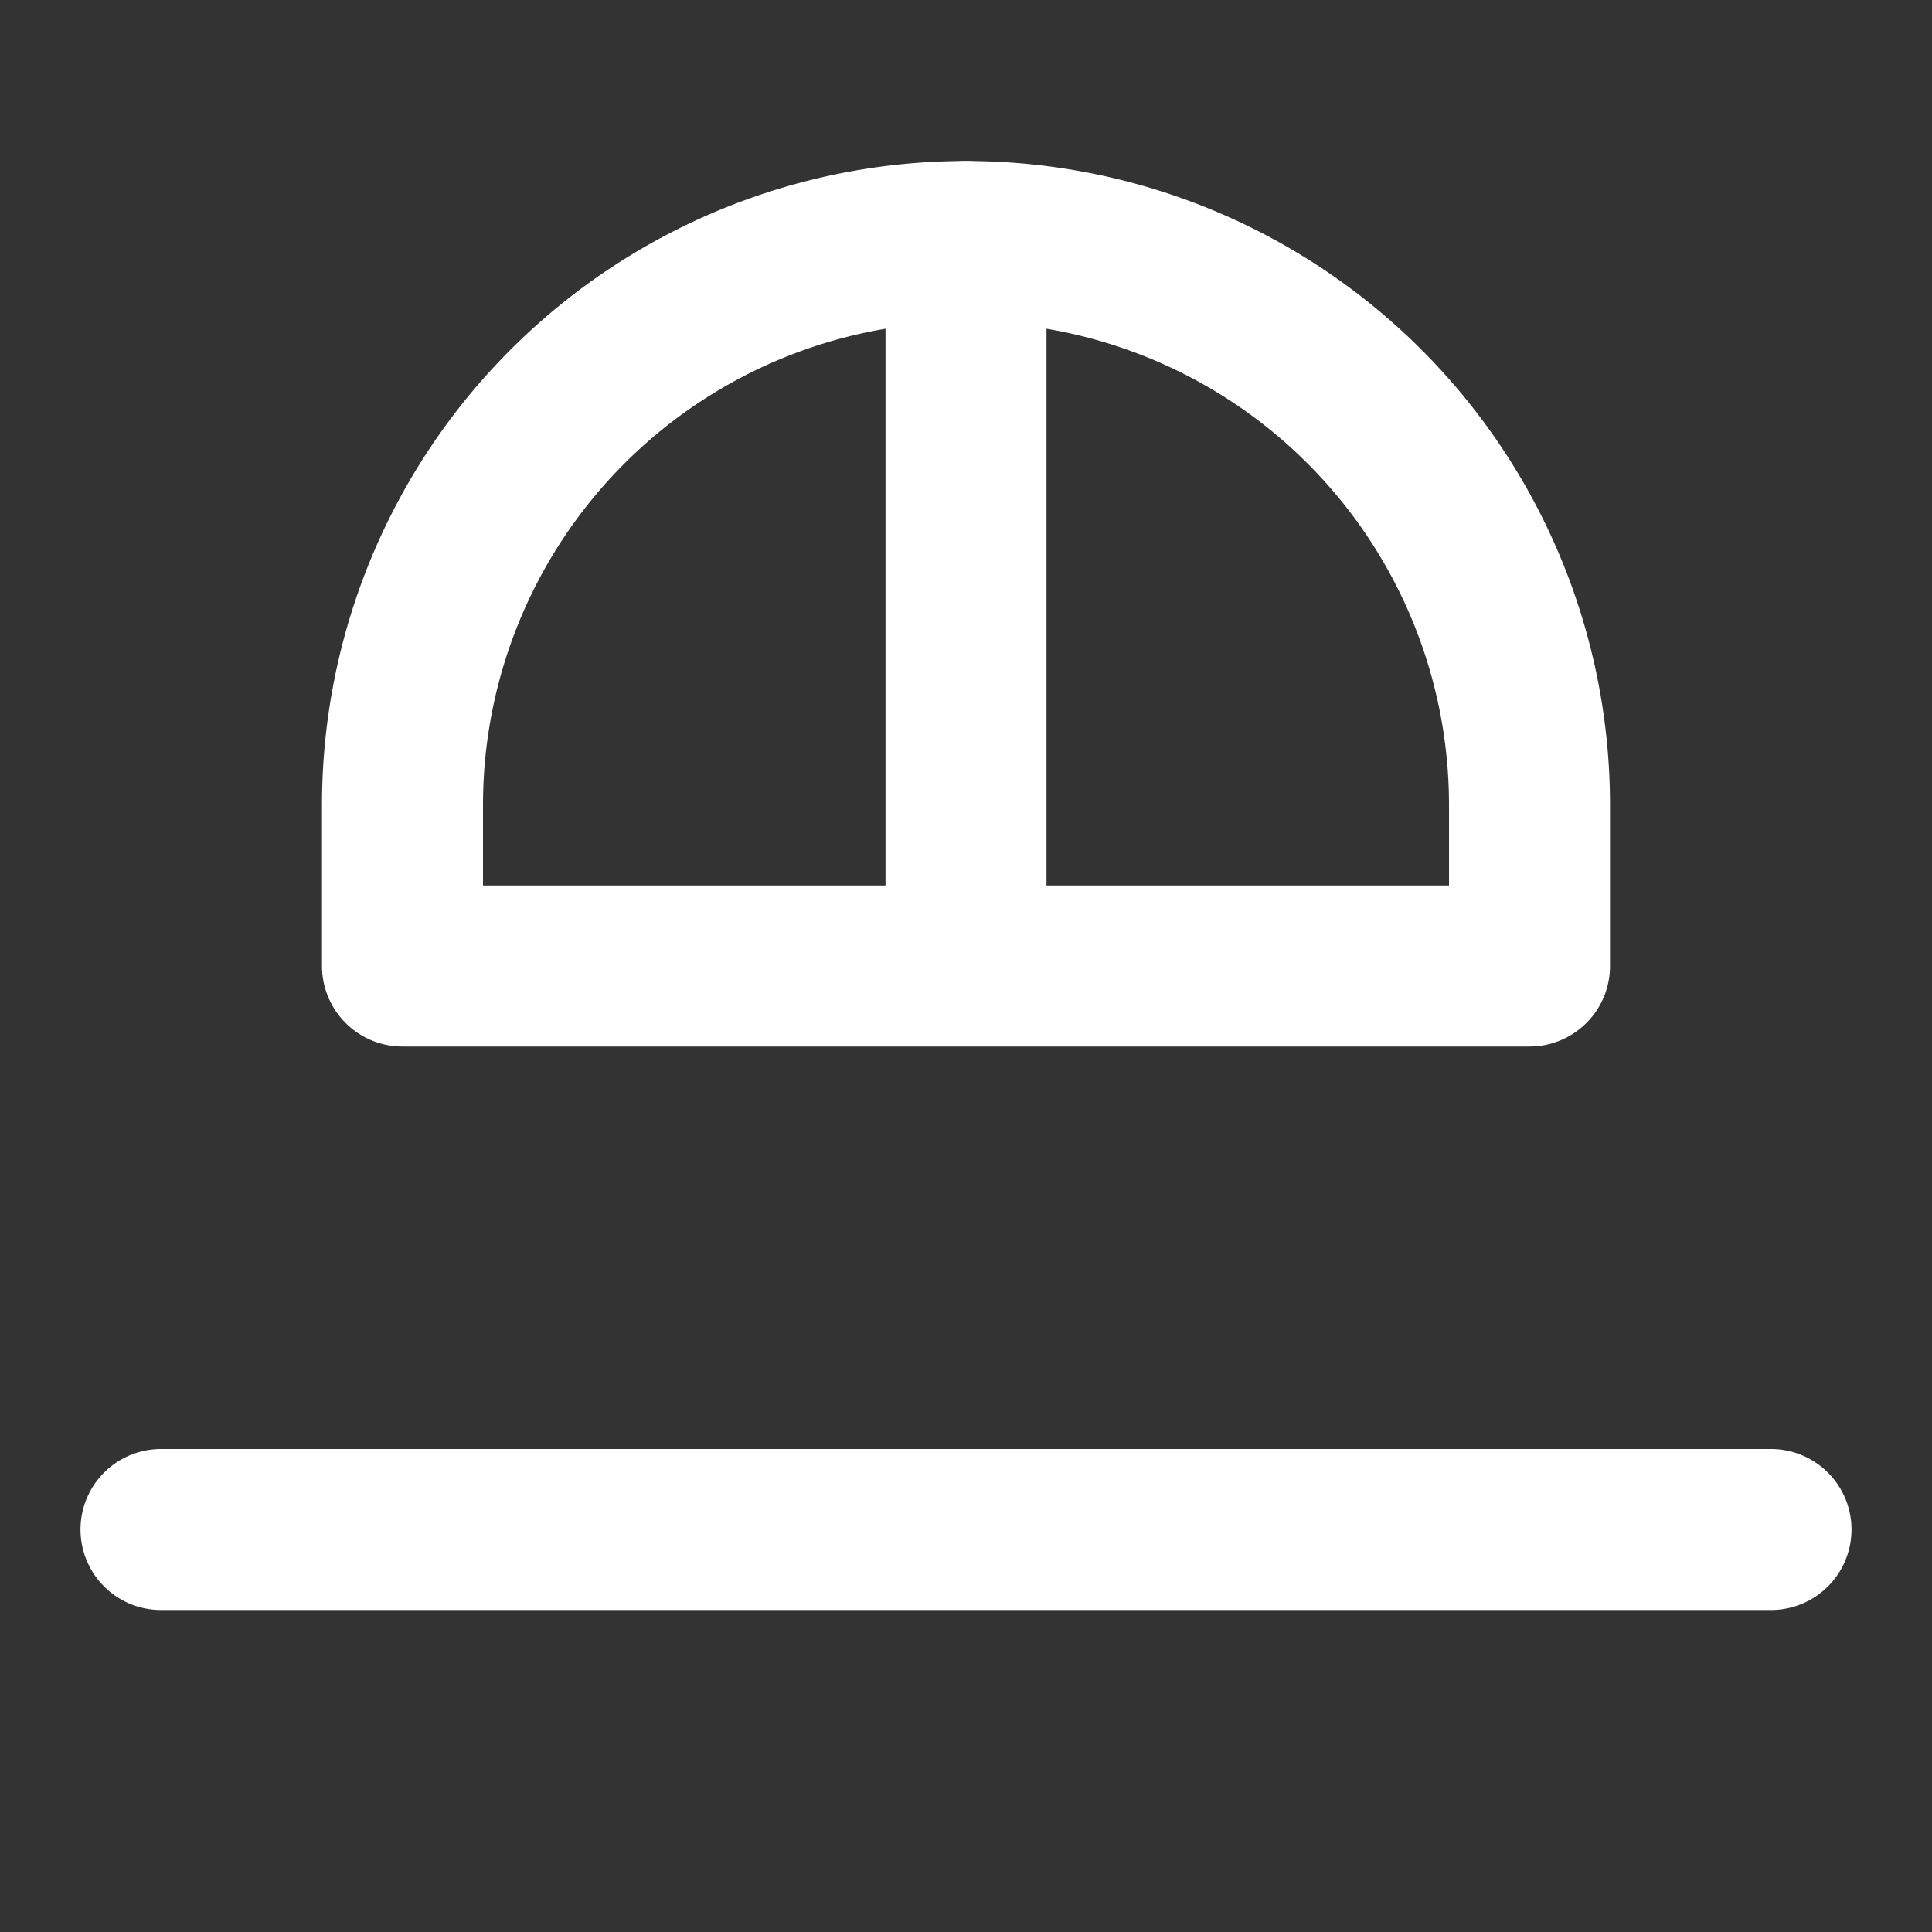 <svg xmlns="http://www.w3.org/2000/svg" width="48" height="48"
viewBox="0 0 24 24" fill="none" stroke="#ffffff" stroke-width="2" stroke-linecap="round"
stroke-linejoin="round">
  <rect x="0" y="0" width="24" height="24" fill="#333333" stroke="none"/>
  <path d="M2 19h20M12 3a7 7 0 0 1 7 7v2H5v-2a7 7 0 0 1 7-7z"/>
  <path d="M12 3v8"/>
</svg>